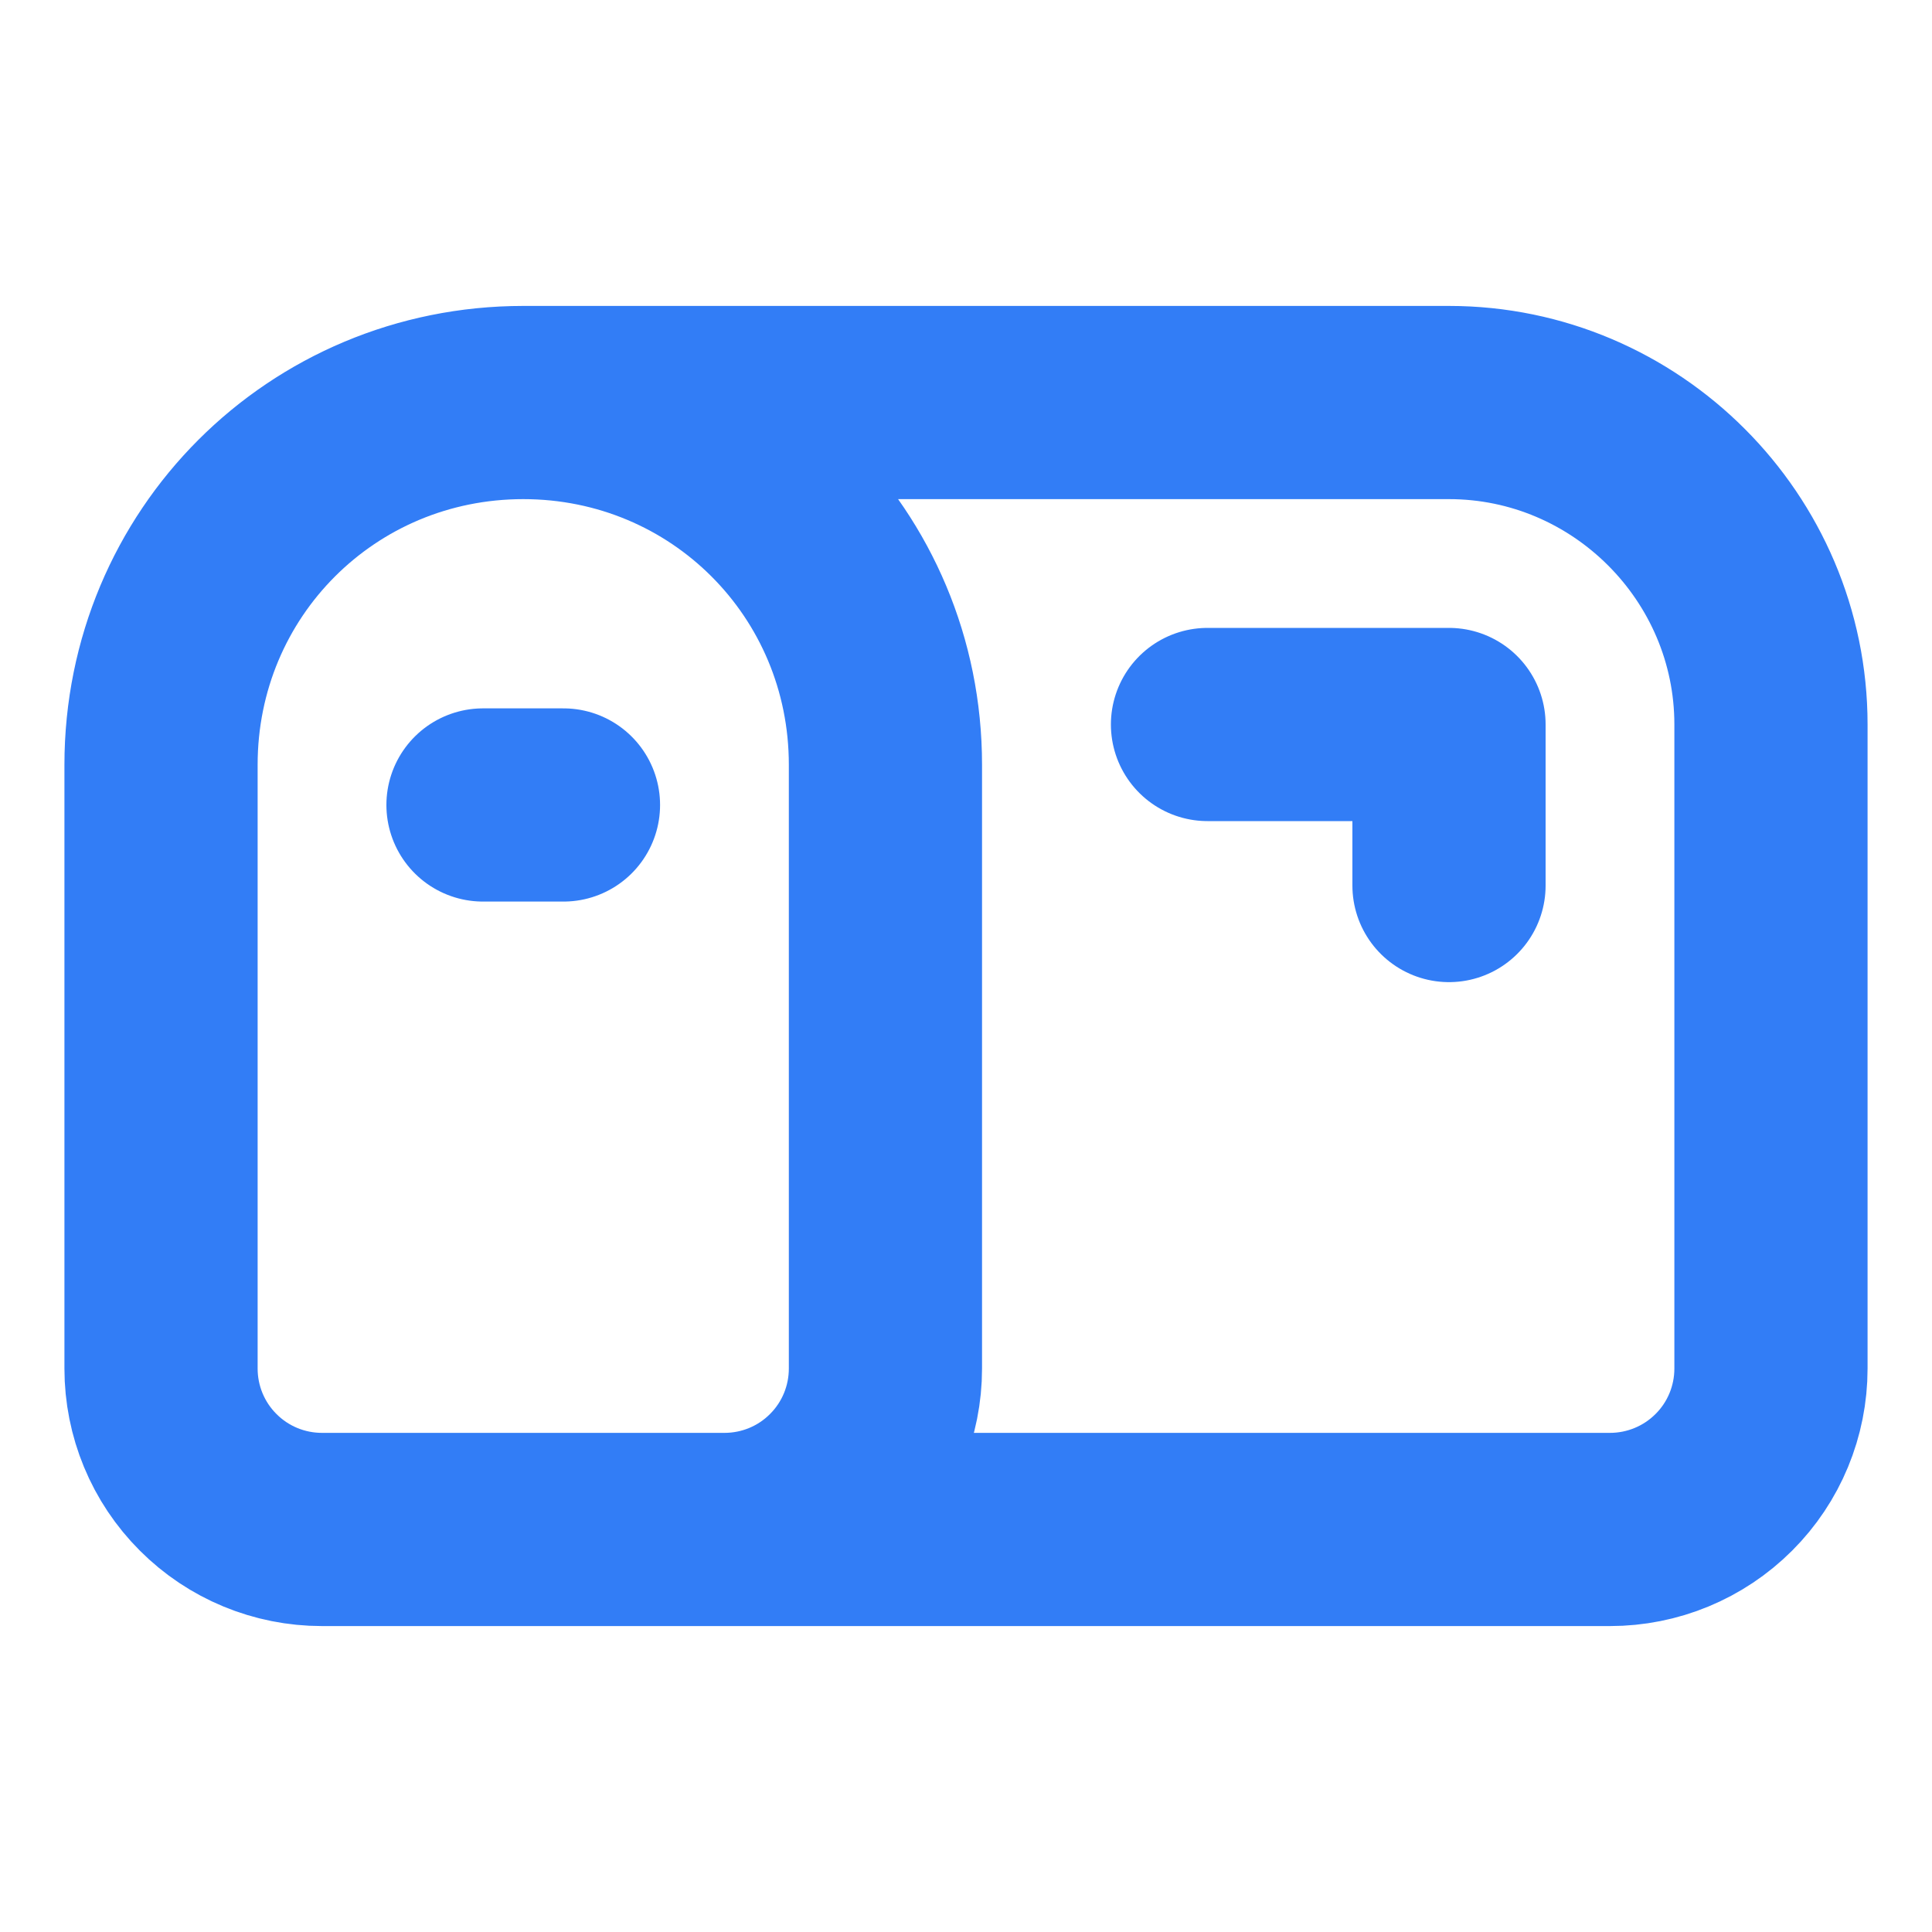 <svg width="20" height="20" viewBox="0 0 20 20" fill="none" xmlns="http://www.w3.org/2000/svg">
<path d="M5.417 4.167C3.333 4.167 1.667 5.833 1.667 7.917V14.167C1.667 14.609 1.842 15.033 2.155 15.345C2.467 15.658 2.891 15.833 3.333 15.833H16.666C17.108 15.833 17.532 15.658 17.845 15.345C18.158 15.033 18.333 14.609 18.333 14.167V7.5C18.333 5.667 16.833 4.167 15 4.167H5.417ZM5.417 4.167C7.5 4.167 9.166 5.833 9.166 7.917V14.167C9.166 14.609 8.991 15.033 8.678 15.345C8.366 15.658 7.942 15.833 7.5 15.833M12.5 7.5H15V9.167M5 8.333H5.833" stroke="#327DF6" stroke-width="2" stroke-linecap="round" stroke-linejoin="round"/>
</svg>

